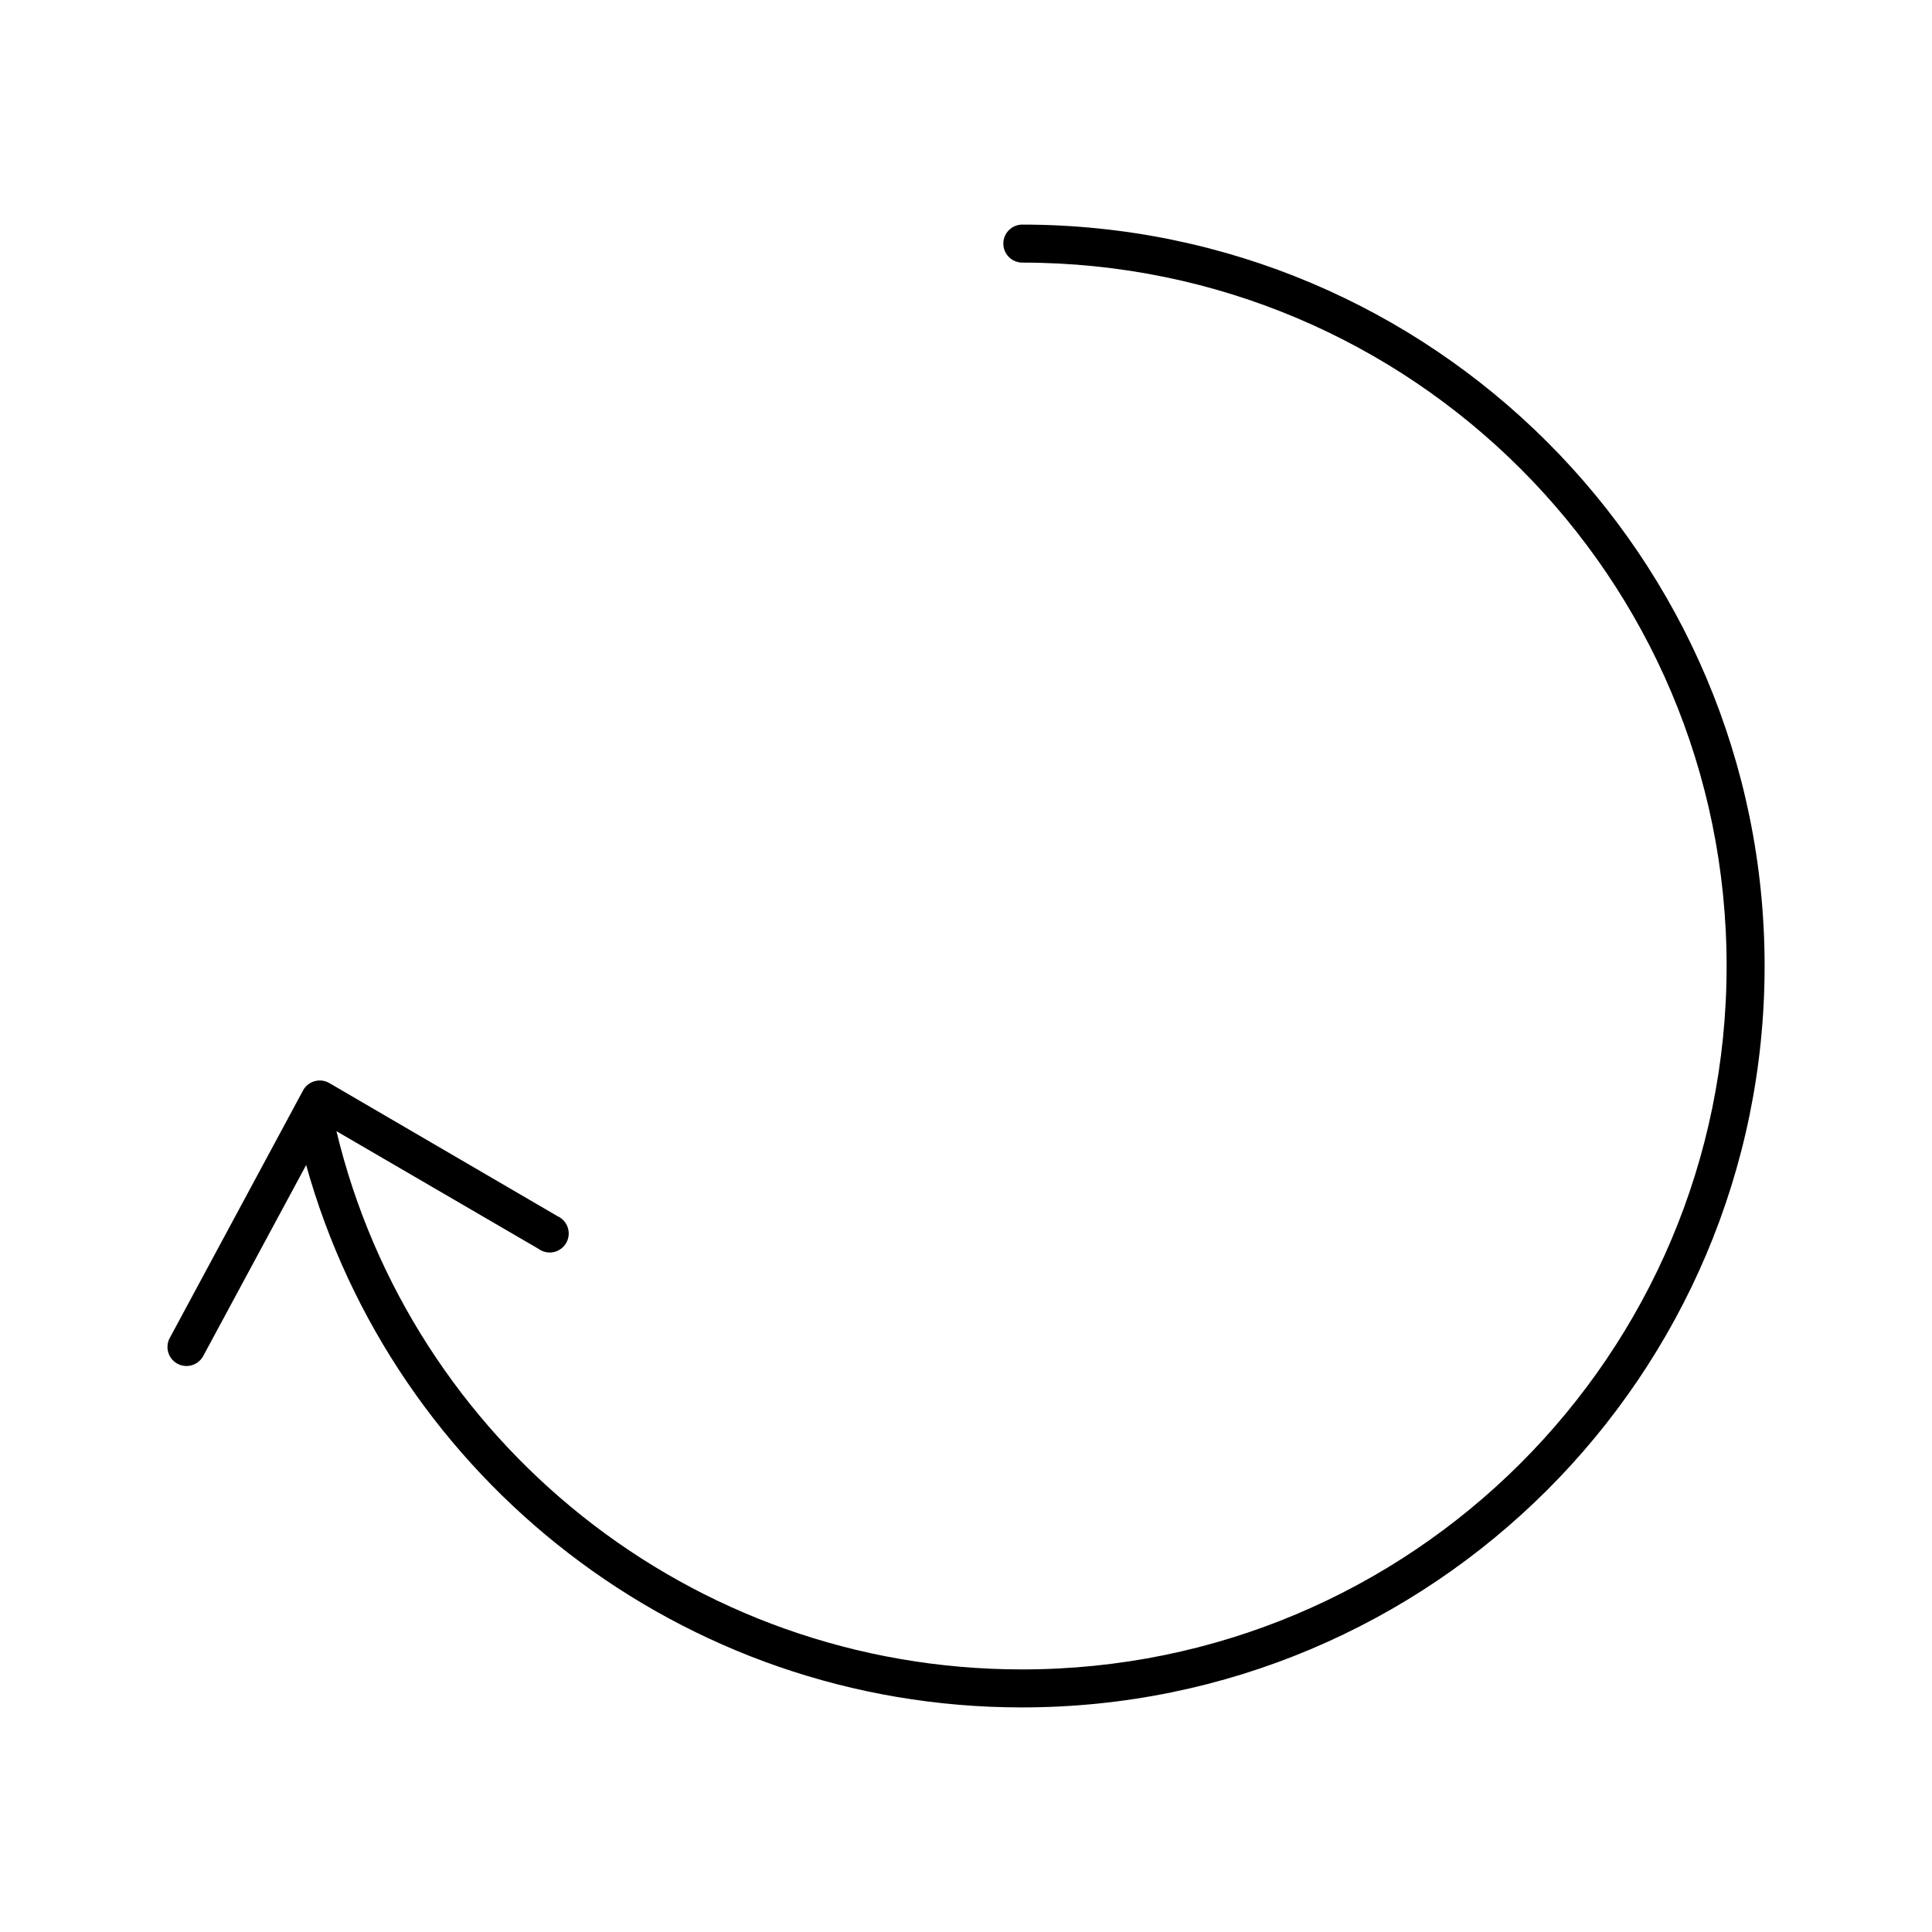 <?xml version="1.0" encoding="UTF-8"?>
<!-- The Best Svg Icon site in the world: iconSvg.co, Visit us! https://iconsvg.co -->
<svg fill="#000000" width="800px" height="800px" version="1.1" viewBox="144 144 512 512" xmlns="http://www.w3.org/2000/svg">
 <path d="m414.84 596.48c108.65 0 196.8-88.023 196.8-196.48 0-108.41-88.066-196.4-196.64-196.48-1.348-0.02-2.648 0.504-3.609 1.449-0.961 0.945-1.5 2.238-1.5 3.586 0 1.352 0.539 2.644 1.5 3.59 0.961 0.945 2.262 1.469 3.609 1.449 103.14 0.082 186.57 83.453 186.57 186.41 0 103.01-83.512 186.41-186.72 186.41-88.16 0-162.02-60.75-181.69-142.64l53.531 31.172c1.152 0.848 2.609 1.168 4.012 0.879 1.398-0.293 2.609-1.164 3.332-2.402 0.719-1.234 0.879-2.719 0.438-4.082-0.438-1.359-1.438-2.473-2.746-3.055l-60.457-35.266c-1.164-0.68-2.555-0.859-3.859-0.504-1.301 0.352-2.406 1.215-3.066 2.394l-35.266 65.496v-0.004c-0.988 1.668-0.934 3.754 0.141 5.363 1.074 1.613 2.977 2.465 4.894 2.195 1.621-0.227 3.031-1.223 3.781-2.676l27.238-50.539c23.098 82.918 99.359 143.74 189.71 143.74z"/>
</svg>